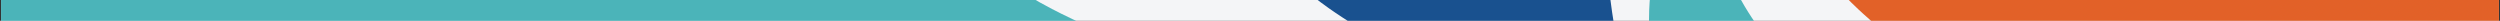 <svg xmlns="http://www.w3.org/2000/svg" width="1440" height="12" viewBox="0 0 1440 12" fill="none"><rect x="0" y="0" width="1440" height="12" fill="#333333" stroke="none"/><g clip-path="url(#clip0_1048_24038)"><rect width="1438.81" height="12" transform="translate(0.593)" fill="#F4F5F7"></rect><path d="M0.593 0H596.545C596.545 0 646.613 30.638 749.986 56.544H0.593V0Z" fill="#4BB4B9"></path><path d="M758.986 0C758.986 0 792.613 27.151 864.102 56.544H940.823C940.823 56.544 932.354 37.737 927.621 0H758.986Z" fill="#19518F"></path><path d="M950.283 0C950.283 0 946.92 34.748 958.378 56.544H1055.9C1055.9 56.544 1024.14 38.236 1002.84 0H950.283Z" fill="#4BB4B9"></path><path d="M1064.9 0C1064.9 0 1095.16 31.884 1144.48 56.544H1439.41V0H1064.9Z" fill="#E26128"></path></g><defs><clipPath id="clip0_1048_24038"><rect width="1438.81" height="12" fill="white" transform="translate(0.593)"></rect></clipPath></defs></svg>